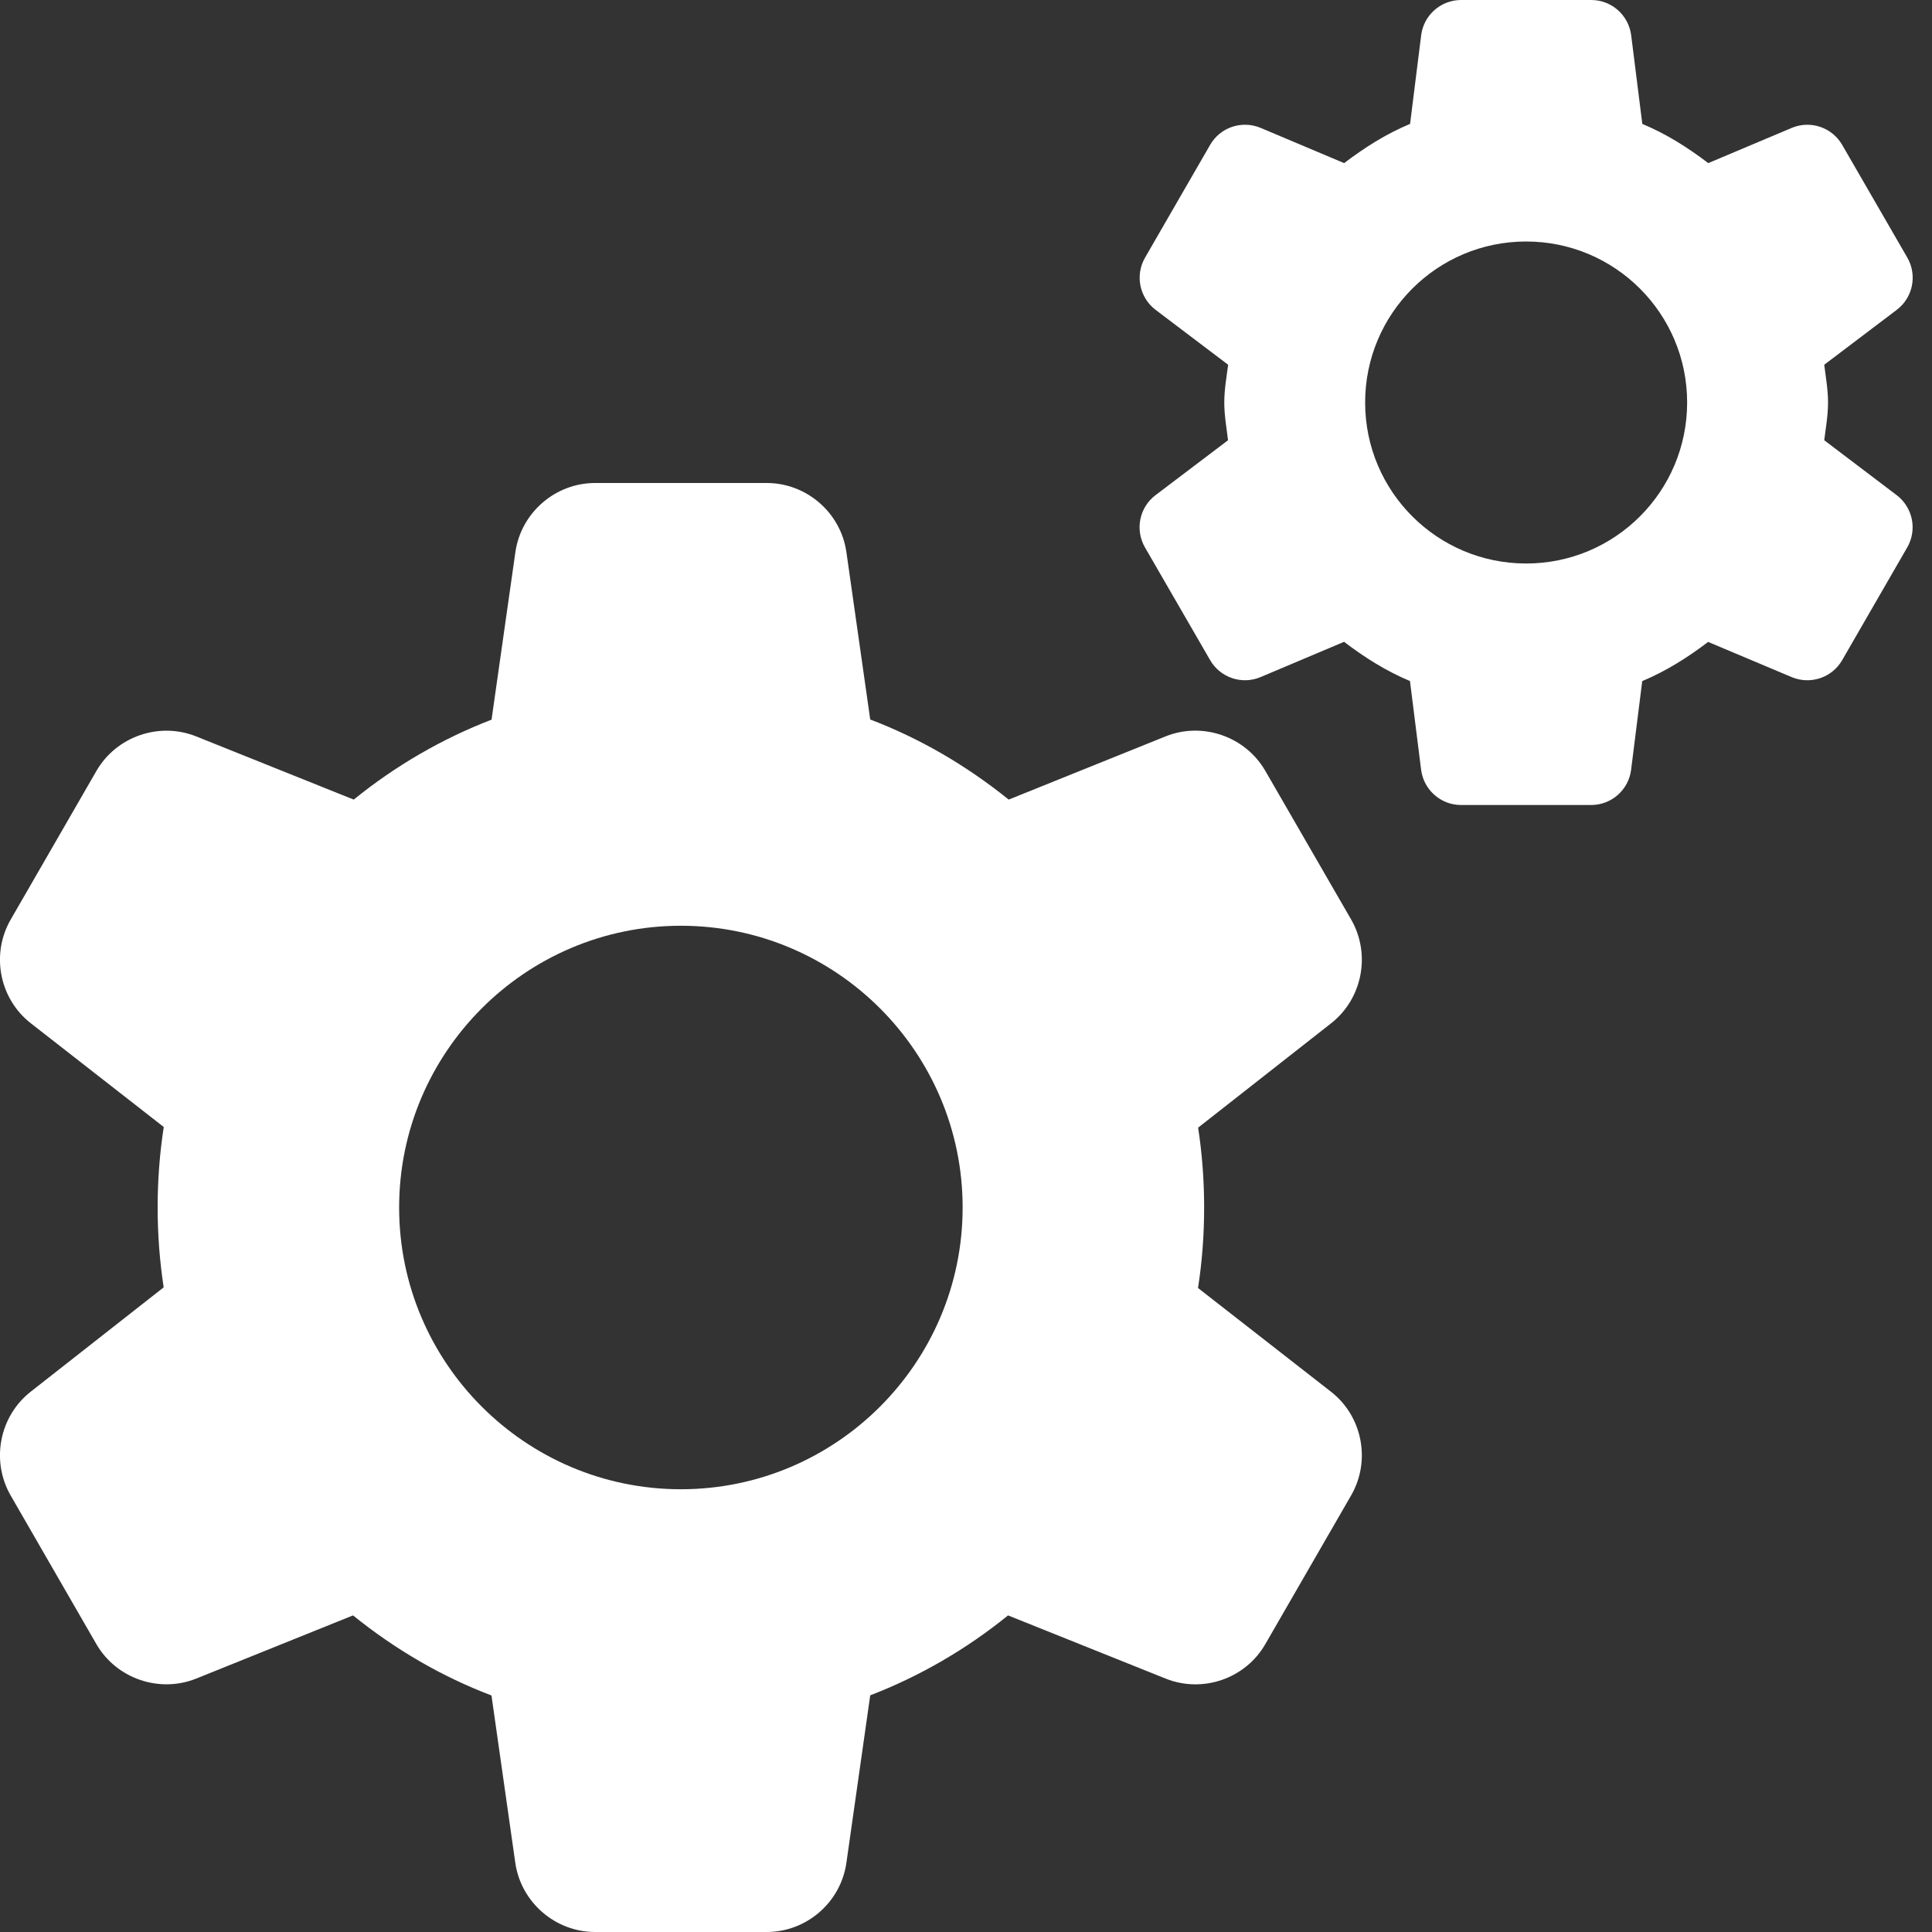 <svg width="54" height="54" viewBox="0 0 54 54" fill="none" xmlns="http://www.w3.org/2000/svg">
<rect x="0" y="0" width="54" height="54" fill="#333333" stroke="none"/>
<path d="M33.485 36C33.6 35.264 33.656 34.508 33.656 33.75C33.656 32.996 33.6 32.249 33.488 31.518L37.207 28.6C38.08 27.913 38.321 26.672 37.767 25.704L35.366 21.546C34.808 20.581 33.609 20.167 32.576 20.583L28.193 22.349C26.996 21.384 25.698 20.633 24.323 20.11L23.657 15.431C23.5 14.33 22.544 13.5 21.43 13.5H16.633C15.519 13.5 14.563 14.33 14.405 15.433L13.739 20.115C12.362 20.644 11.051 21.404 9.887 22.349L5.484 20.583C4.451 20.169 3.254 20.583 2.696 21.546L0.298 25.704C-0.26 26.672 -0.017 27.918 0.863 28.602L4.577 31.5C4.463 32.236 4.406 32.992 4.406 33.75C4.406 34.504 4.463 35.251 4.575 35.982L0.856 38.9C-0.017 39.587 -0.258 40.828 0.296 41.796L2.694 45.954C3.252 46.917 4.451 47.331 5.484 46.917L9.867 45.151C11.064 46.116 12.362 46.867 13.737 47.389L14.403 52.069C14.563 53.17 15.519 54 16.633 54H21.43C22.544 54 23.5 53.17 23.657 52.067L24.323 47.385C25.7 46.856 27.012 46.096 28.175 45.151L32.579 46.917C33.616 47.333 34.811 46.919 35.366 45.954L37.765 41.796C38.323 40.828 38.08 39.582 37.2 38.898L33.485 36ZM19.031 41.625C14.689 41.625 11.156 38.093 11.156 33.75C11.156 29.407 14.689 25.875 19.031 25.875C23.374 25.875 26.906 29.407 26.906 33.75C26.906 38.093 23.374 41.625 19.031 41.625Z" fill="white"/>
<path d="M50.988 12.305C51.031 11.957 51.094 11.612 51.094 11.25C51.094 10.888 51.031 10.543 50.988 10.195L53.015 8.66C53.467 8.318 53.593 7.693 53.31 7.2L51.49 4.05C51.206 3.559 50.601 3.355 50.079 3.575L47.746 4.559C47.176 4.124 46.571 3.742 45.903 3.463L45.592 0.986C45.52 0.423 45.043 0 44.476 0H40.838C40.271 0 39.792 0.423 39.722 0.986L39.412 3.463C38.743 3.742 38.136 4.127 37.569 4.559L35.236 3.575C34.711 3.355 34.106 3.557 33.823 4.05L32.005 7.2C31.721 7.691 31.847 8.316 32.299 8.66L34.327 10.195C34.282 10.543 34.219 10.888 34.219 11.25C34.219 11.612 34.282 11.957 34.324 12.305L32.297 13.84C31.845 14.182 31.719 14.807 32.002 15.3L33.823 18.45C34.106 18.941 34.711 19.145 35.233 18.925L37.567 17.939C38.136 18.373 38.741 18.756 39.409 19.035L39.72 21.512C39.792 22.077 40.269 22.5 40.836 22.5H44.474C45.041 22.5 45.52 22.077 45.59 21.515L45.901 19.037C46.569 18.758 47.176 18.373 47.743 17.942L50.077 18.925C50.601 19.145 51.206 18.943 51.49 18.45L53.308 15.3C53.591 14.809 53.465 14.184 53.013 13.84L50.988 12.305ZM42.656 15.75C40.17 15.75 38.156 13.736 38.156 11.25C38.156 8.764 40.17 6.75 42.656 6.75C45.142 6.75 47.156 8.764 47.156 11.25C47.156 13.736 45.142 15.75 42.656 15.75Z" fill="white"/>
</svg>
